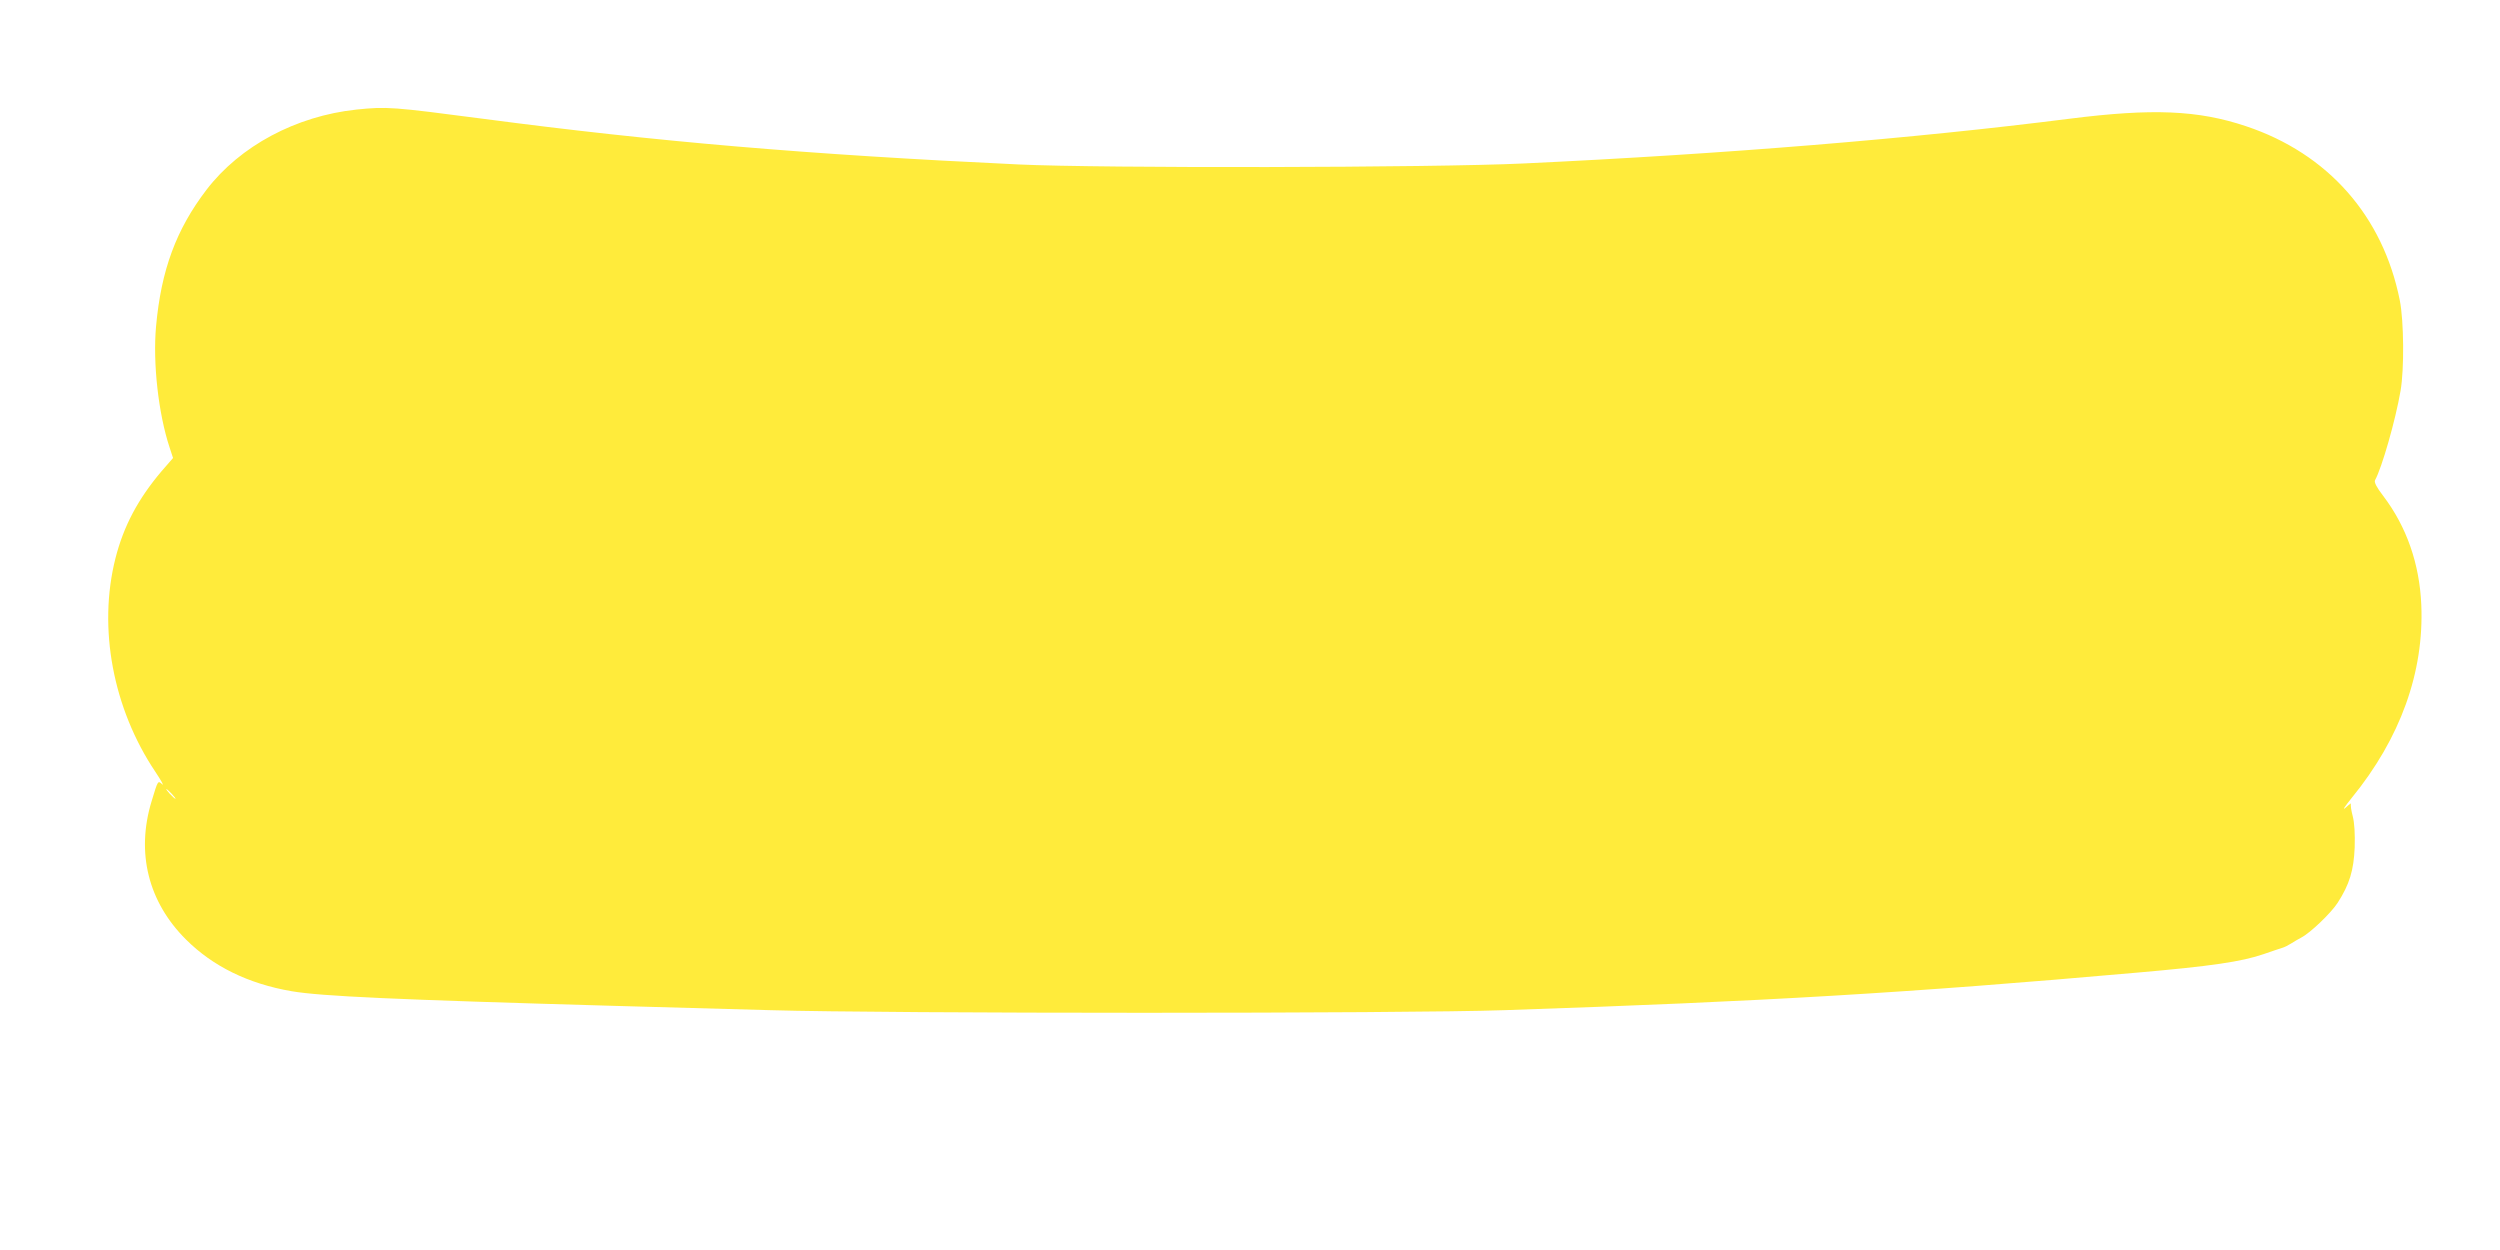 <?xml version="1.0" standalone="no"?>
<!DOCTYPE svg PUBLIC "-//W3C//DTD SVG 20010904//EN"
 "http://www.w3.org/TR/2001/REC-SVG-20010904/DTD/svg10.dtd">
<svg version="1.0" xmlns="http://www.w3.org/2000/svg"
 width="1280pt" height="640pt" viewBox="0 0 1280 640"
 preserveAspectRatio="xMidYMid meet">
<g transform="translate(0,640) scale(0.1,-0.1)"
fill="#ffeb3b" stroke="none">
<path d="M1825 5839 c-309 -33 -596 -186 -768 -411 -155 -203 -232 -411 -258
-699 -17 -188 12 -446 69 -619 l18 -55 -60 -69 c-119 -141 -193 -279 -235
-445 -90 -356 -13 -768 204 -1092 30 -45 46 -74 36 -65 -23 21 -22 22 -55 -87
-80 -263 -17 -515 176 -707 138 -138 320 -227 541 -265 152 -26 528 -43 1652
-75 193 -5 550 -15 795 -22 613 -18 3251 -18 3765 0 1337 45 2059 88 3235 192
379 33 537 56 650 95 41 14 84 29 95 32 11 3 31 13 45 22 14 9 38 23 53 31 45
23 152 125 186 178 61 95 82 166 87 283 2 70 -1 125 -10 160 -8 30 -12 58 -9
64 4 5 -9 -3 -27 -20 -20 -17 -6 4 31 50 249 305 371 644 356 989 -9 209 -75
399 -195 557 -34 44 -47 70 -42 80 35 63 105 307 131 459 19 110 17 356 -4
462 -86 432 -368 752 -788 892 -245 82 -478 92 -904 38 -805 -102 -1756 -180
-2795 -229 -466 -22 -2159 -25 -2585 -5 -1085 51 -1855 117 -2735 233 -473 62
-499 64 -655 48z m-945 -3504 c13 -14 21 -25 18 -25 -2 0 -15 11 -28 25 -13
14 -21 25 -18 25 2 0 15 -11 28 -25z"/>
</g>
</svg>
